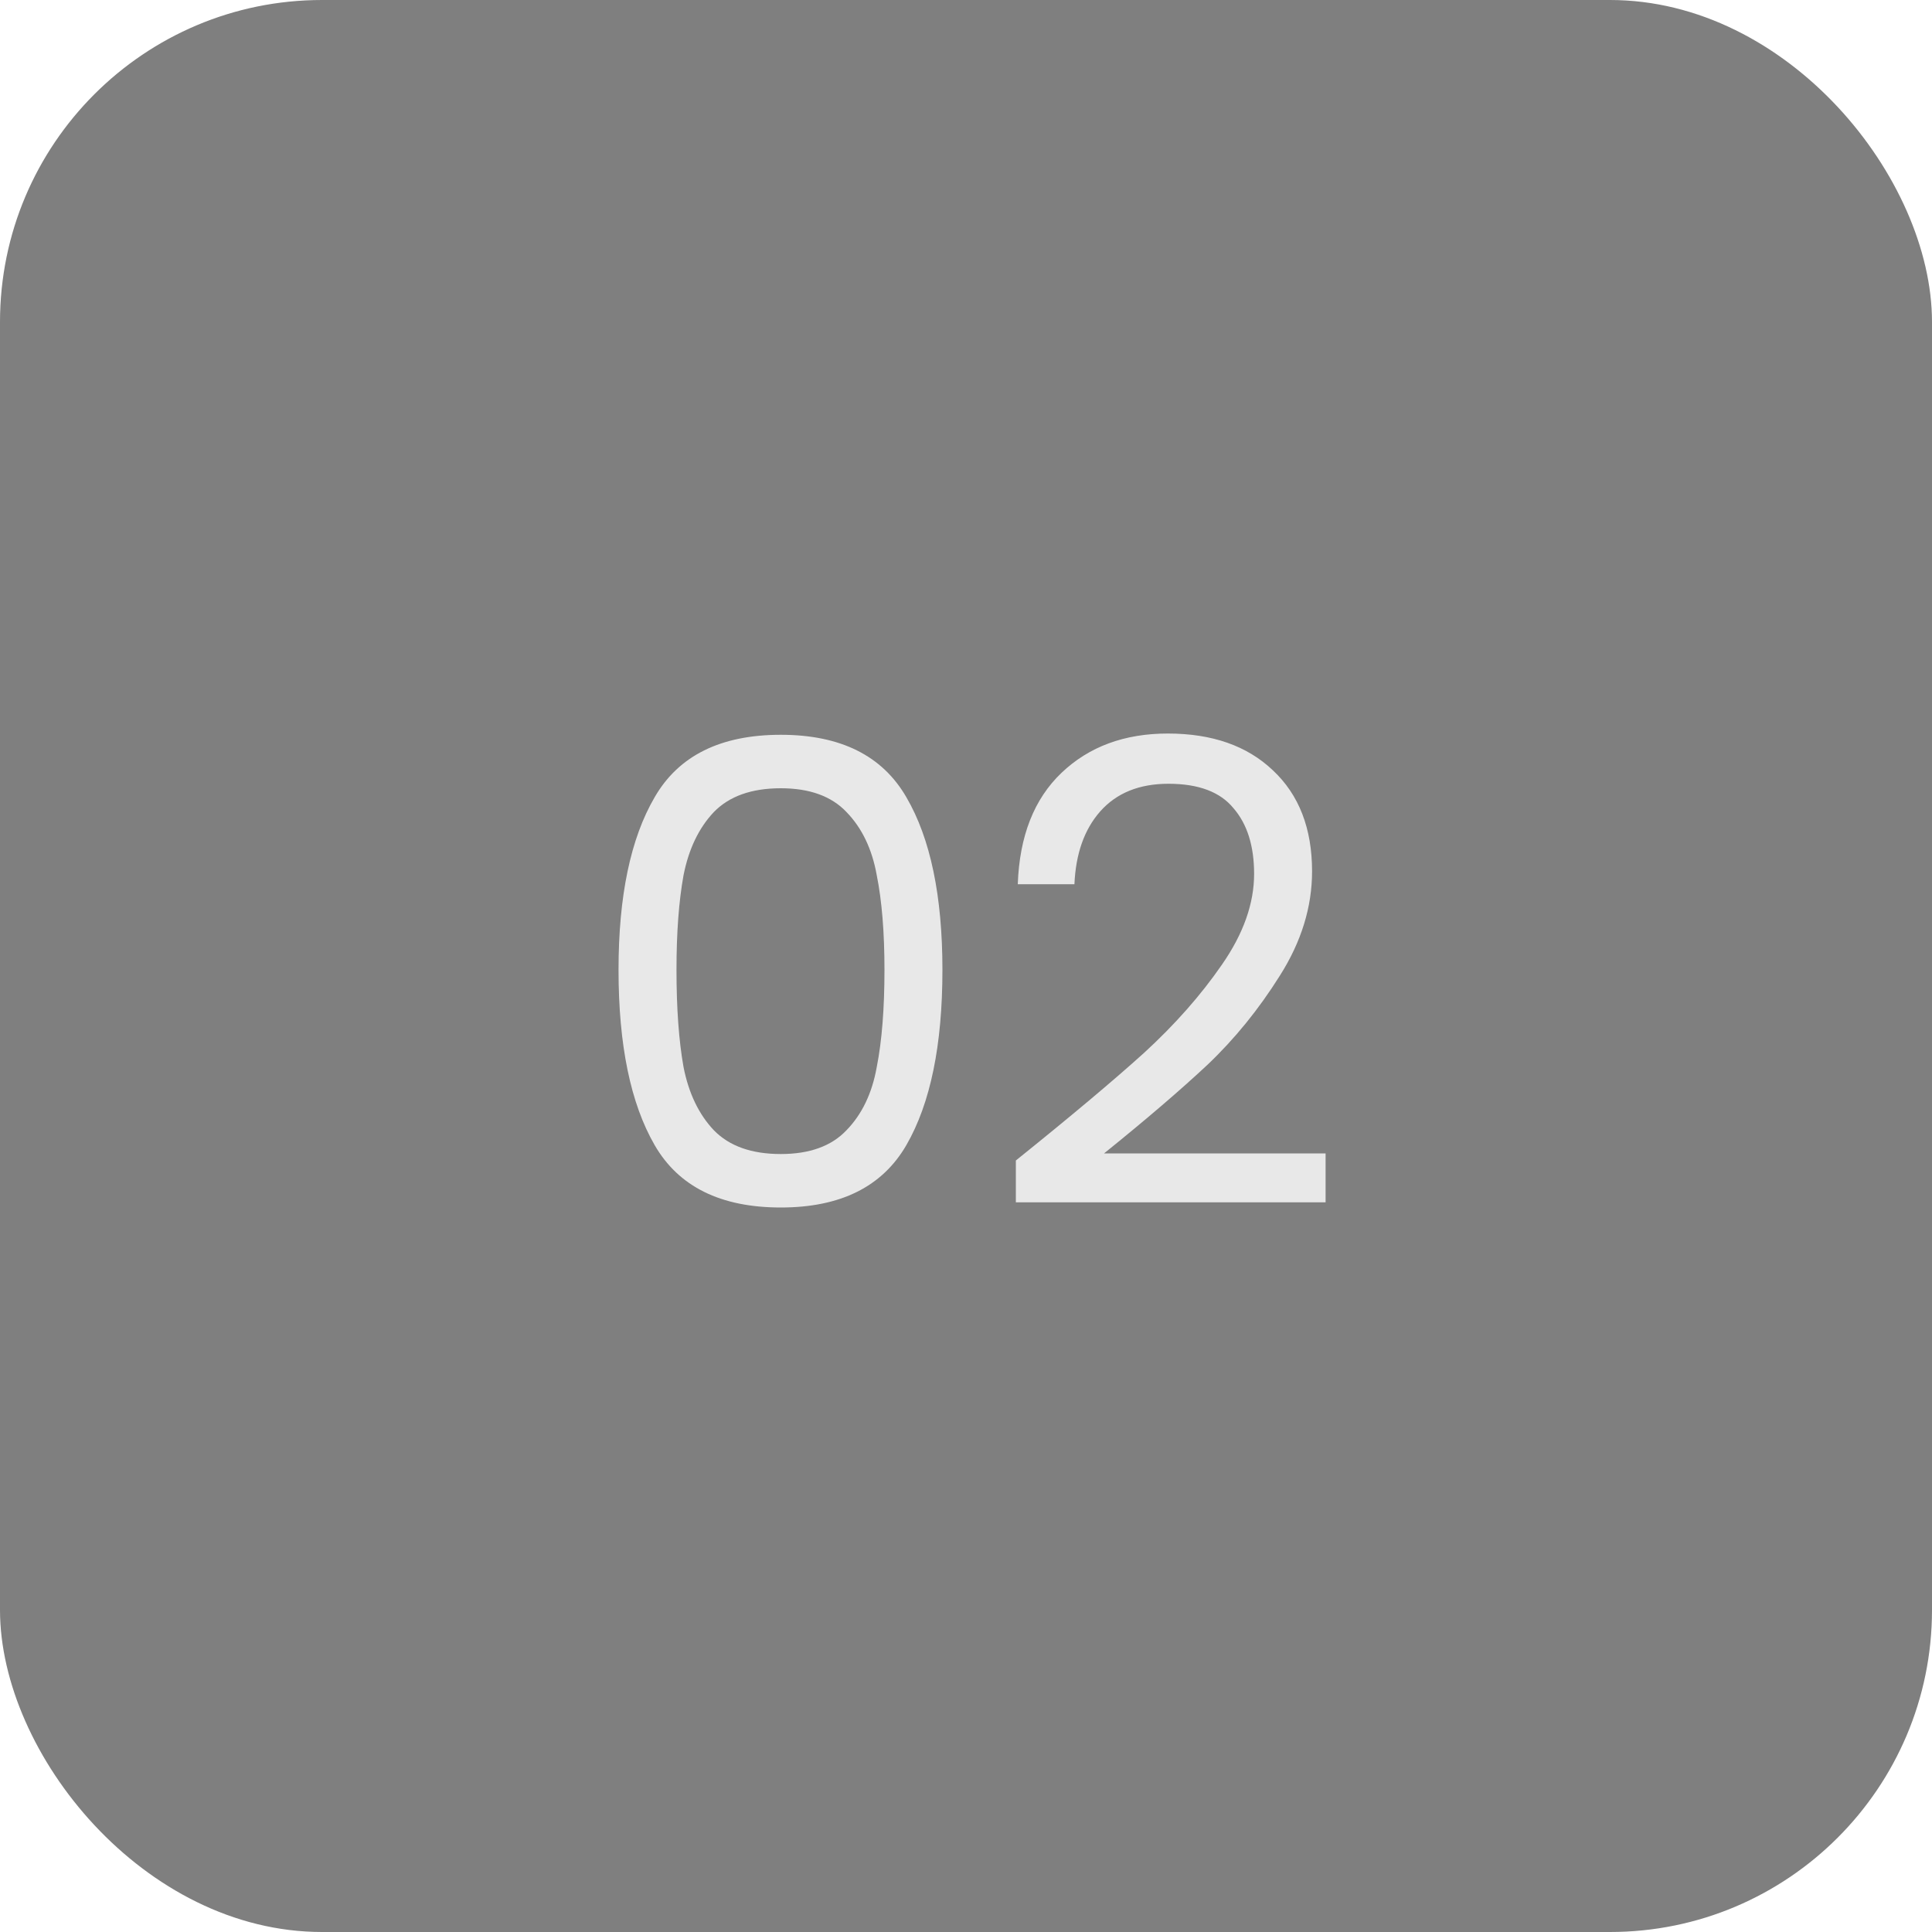 <svg width="40" height="40" viewBox="0 0 40 40" fill="none" xmlns="http://www.w3.org/2000/svg">
<g opacity="0.6">
<rect width="40" height="40" rx="6.667" fill="#292929"/>
<path d="M12.806 20.08C12.806 18.551 13.055 17.36 13.553 16.507C14.05 15.644 14.921 15.213 16.166 15.213C17.401 15.213 18.268 15.644 18.766 16.507C19.264 17.36 19.512 18.551 19.512 20.08C19.512 21.636 19.264 22.844 18.766 23.707C18.268 24.569 17.401 25 16.166 25C14.921 25 14.05 24.569 13.553 23.707C13.055 22.844 12.806 21.636 12.806 20.08ZM18.312 20.08C18.312 19.307 18.259 18.653 18.152 18.12C18.055 17.578 17.846 17.142 17.526 16.813C17.215 16.484 16.761 16.32 16.166 16.32C15.561 16.32 15.099 16.484 14.779 16.813C14.468 17.142 14.259 17.578 14.152 18.12C14.055 18.653 14.006 19.307 14.006 20.08C14.006 20.88 14.055 21.551 14.152 22.093C14.259 22.636 14.468 23.071 14.779 23.4C15.099 23.729 15.561 23.893 16.166 23.893C16.761 23.893 17.215 23.729 17.526 23.4C17.846 23.071 18.055 22.636 18.152 22.093C18.259 21.551 18.312 20.88 18.312 20.08ZM21.032 24.027C22.16 23.12 23.045 22.378 23.685 21.8C24.325 21.213 24.863 20.604 25.298 19.973C25.743 19.333 25.965 18.707 25.965 18.093C25.965 17.516 25.823 17.062 25.538 16.733C25.263 16.396 24.814 16.227 24.192 16.227C23.587 16.227 23.116 16.418 22.778 16.8C22.449 17.173 22.272 17.676 22.245 18.307H21.072C21.107 17.311 21.409 16.542 21.978 16C22.547 15.458 23.28 15.187 24.178 15.187C25.094 15.187 25.818 15.44 26.352 15.947C26.894 16.453 27.165 17.151 27.165 18.04C27.165 18.778 26.943 19.498 26.498 20.2C26.063 20.893 25.565 21.507 25.005 22.04C24.445 22.564 23.729 23.178 22.858 23.88H27.445V24.893H21.032V24.027Z" fill="#D9D9D9"/>
</g>
</svg>
